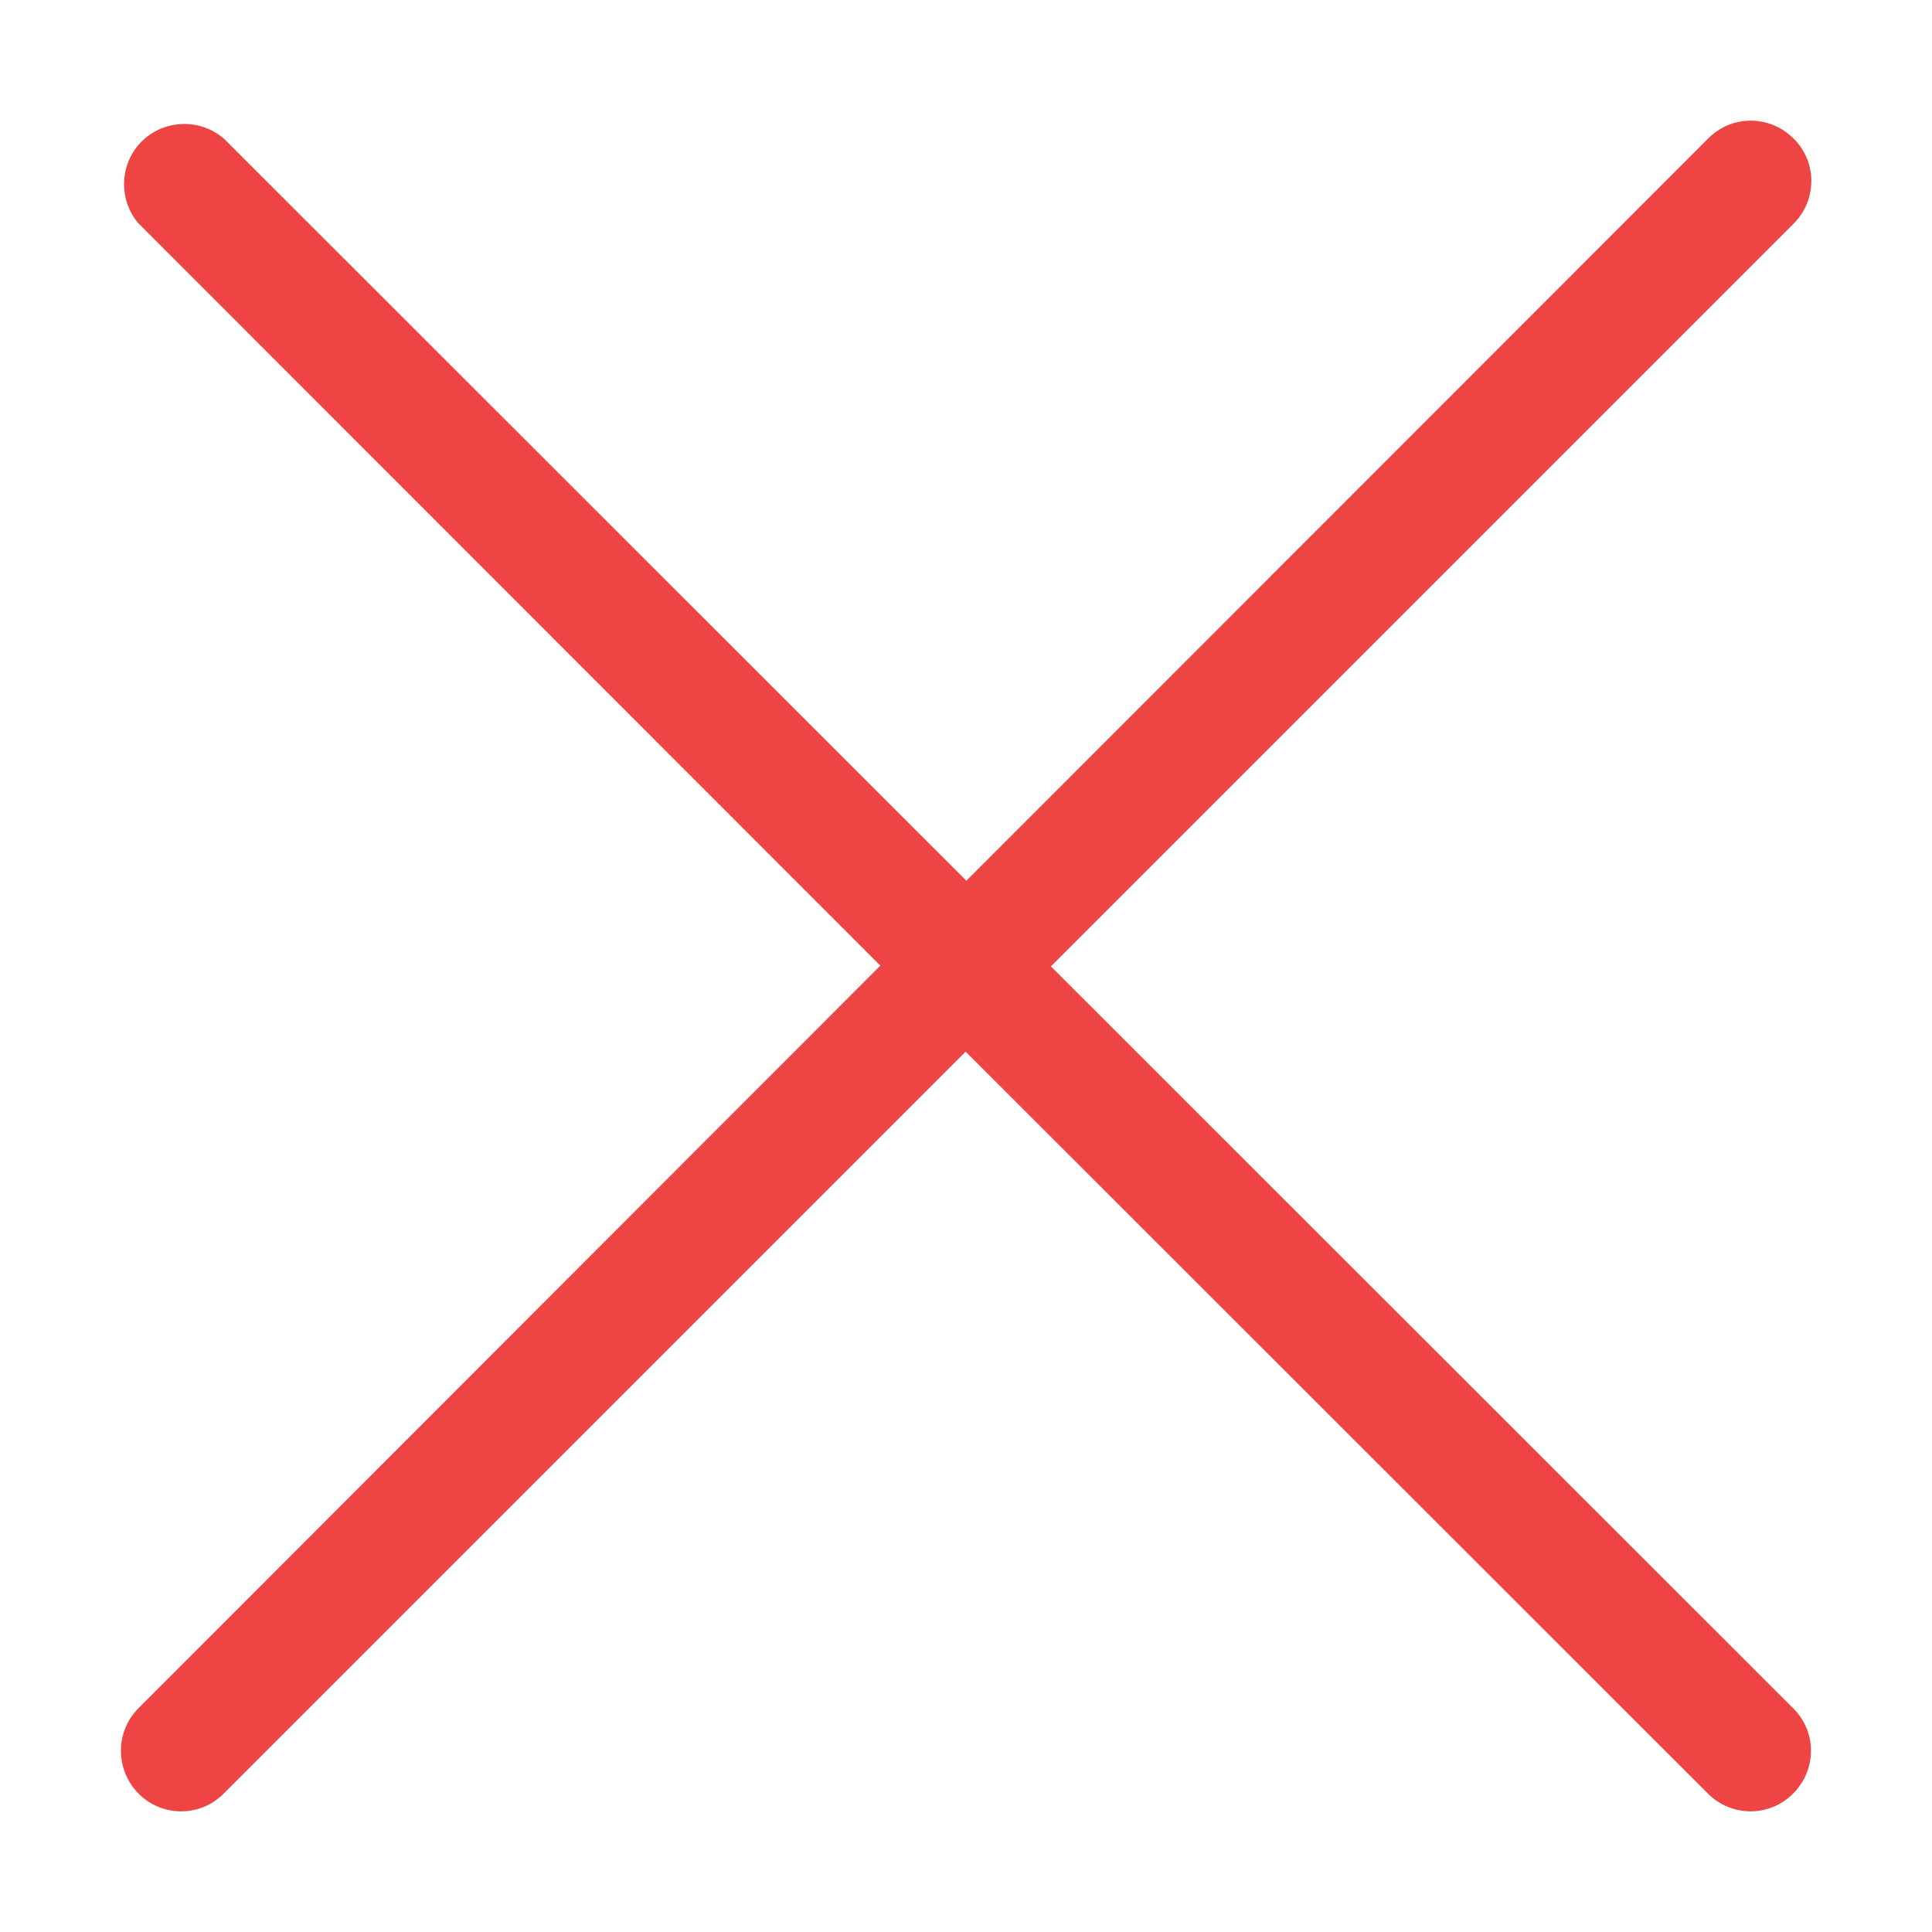 <?xml version="1.0" encoding="UTF-8"?>
<svg id="Icons" xmlns="http://www.w3.org/2000/svg" version="1.1" viewBox="0 0 512 512">
  <!-- Generator: Adobe Illustrator 29.5.1, SVG Export Plug-In . SVG Version: 2.1.0 Build 141)  -->
  <defs>
    <style>
      .st0 {
        fill: #ef4444;
      }
    </style>
  </defs>
  <path class="st0" d="M36.7,475.3c6.2,6.3,16.4,6.3,22.6,0,0,0,0,0,0,0l196.6-196.6,196.7,196.6c6.3,6.3,16.4,6.3,22.6,0,6.3-6.3,6.3-16.4,0-22.6l-196.7-196.6L475.3,59.3c6.3-6.3,6.3-16.4,0-22.6-6.3-6.3-16.4-6.3-22.6,0h0l-196.6,196.7L59.3,36.7c-6.7-5.7-16.8-5-22.6,1.7-5.1,6-5.1,14.8,0,20.8l196.6,196.7L36.7,452.7c-6.2,6.2-6.2,16.3,0,22.6h0Z"/>
</svg>